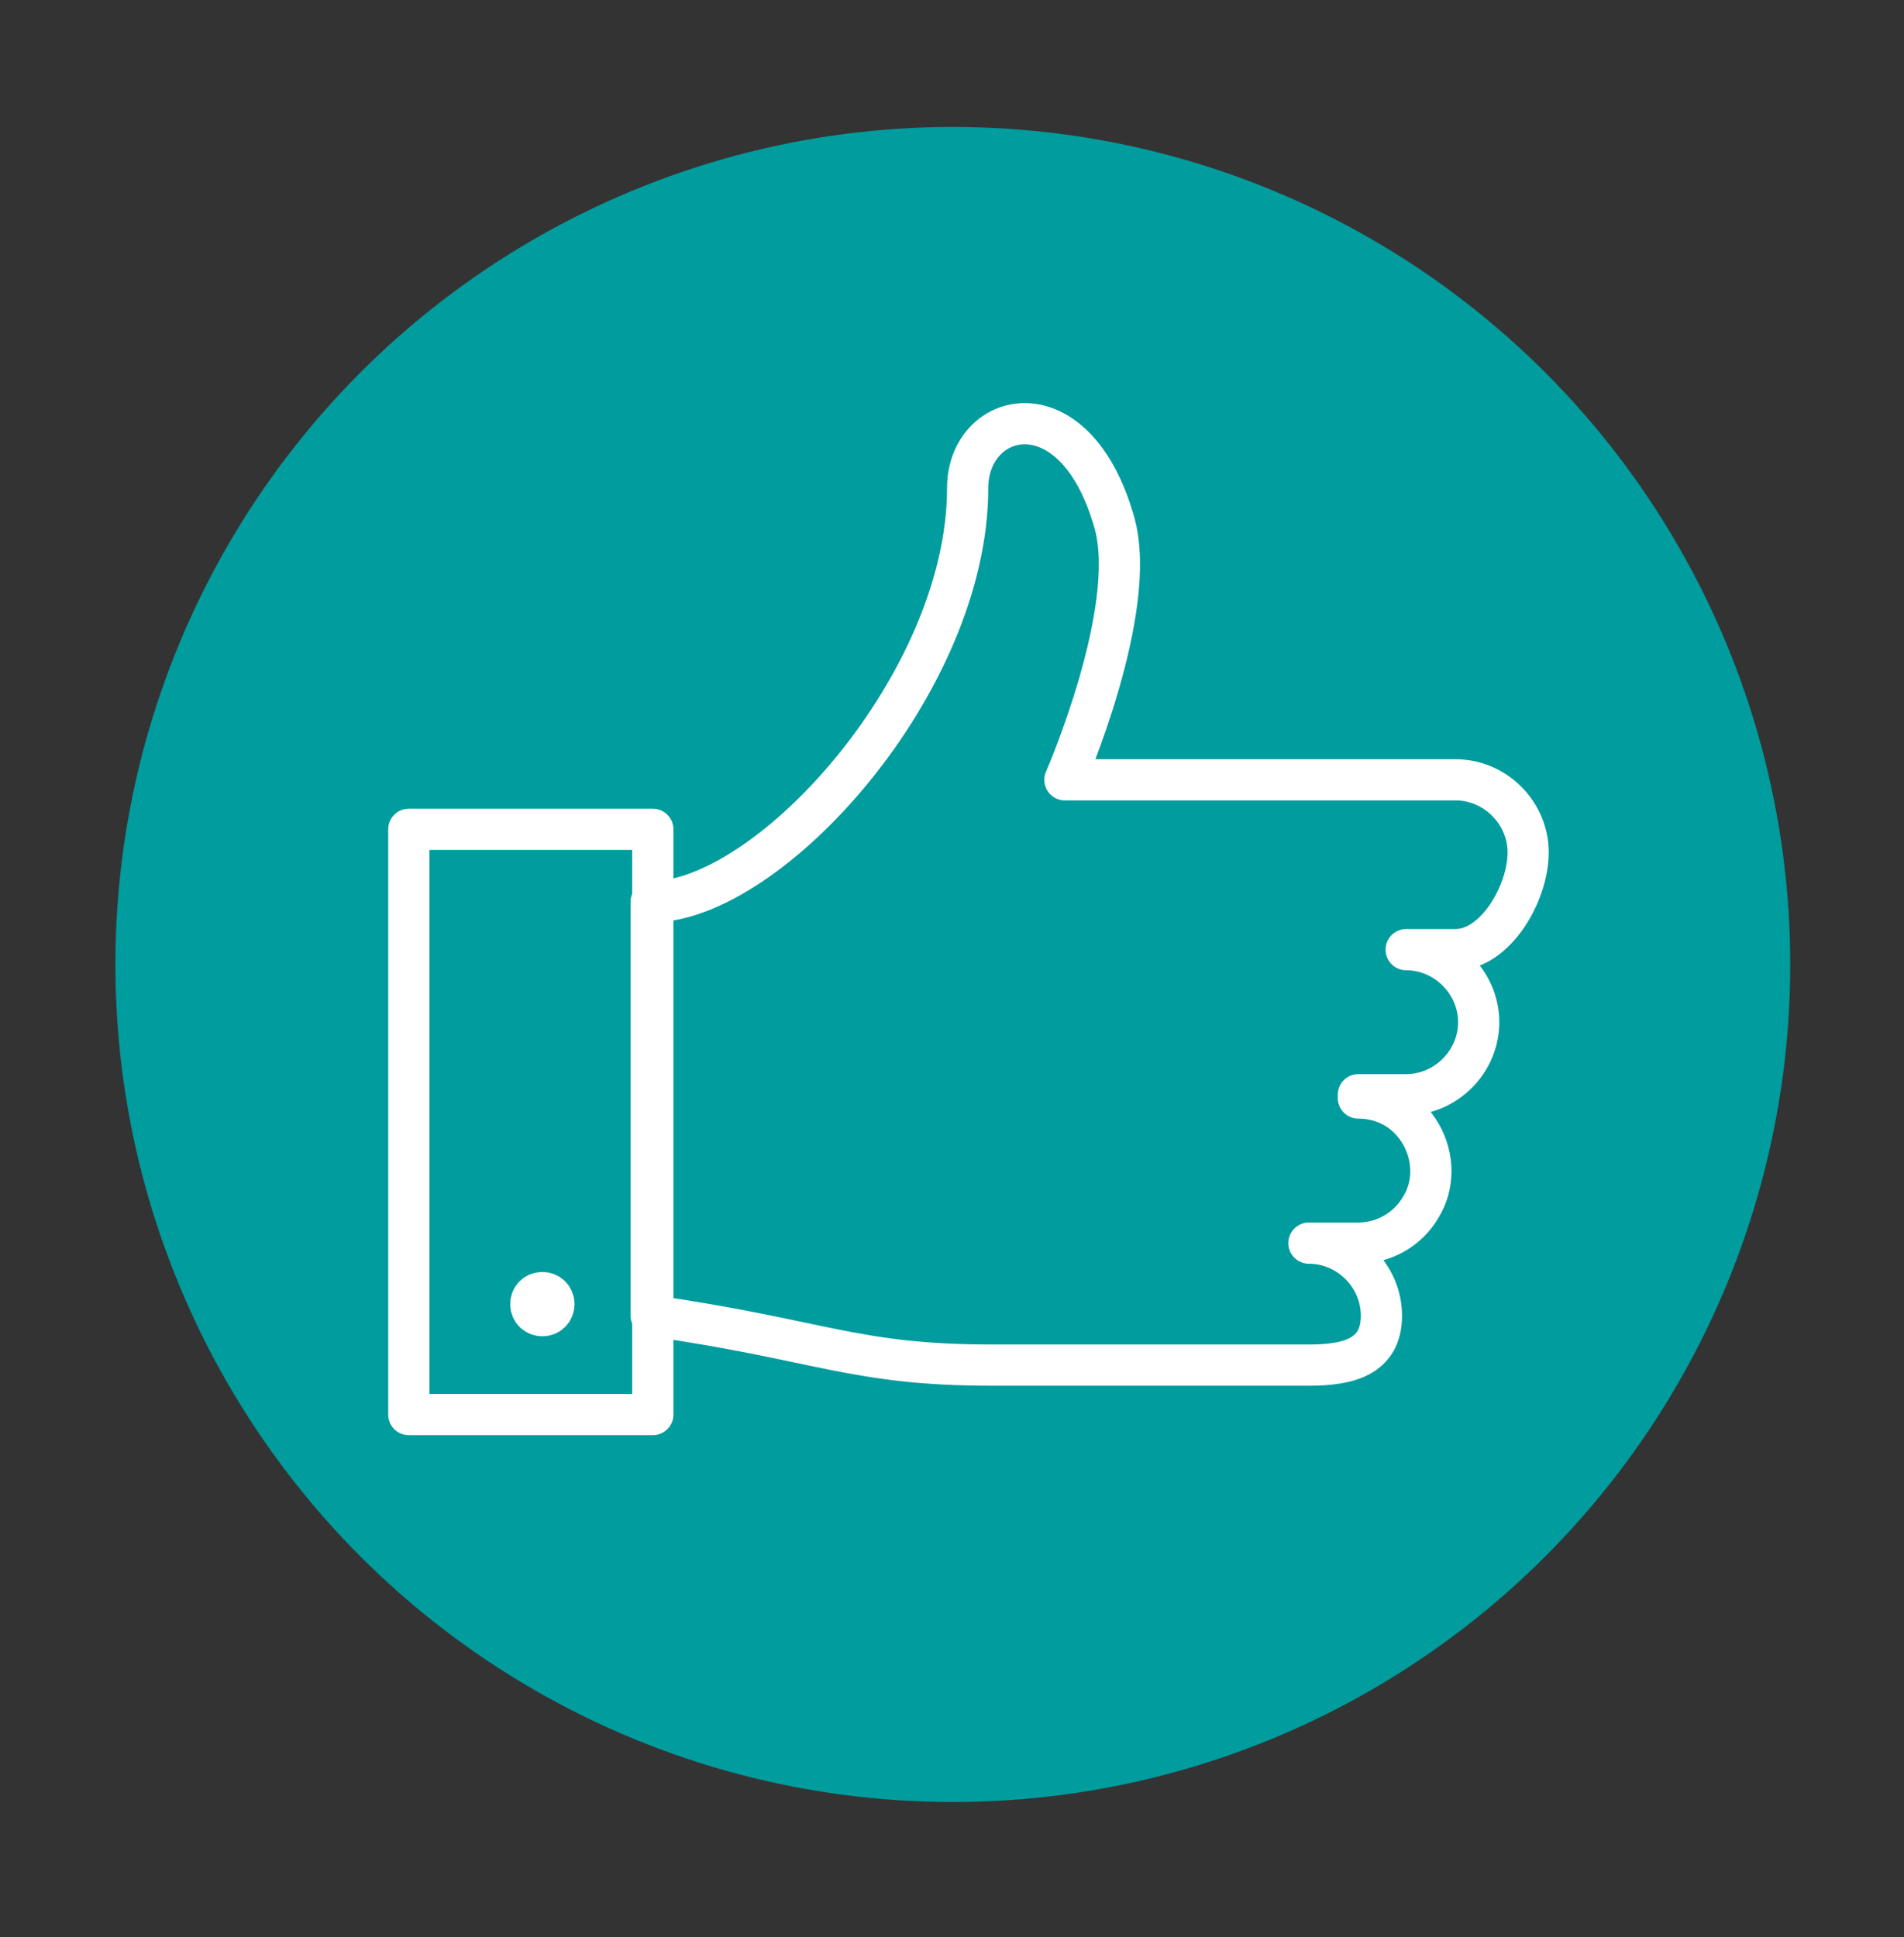 <?xml version="1.0" encoding="utf-8"?>
<!-- Generator: Adobe Illustrator 25.2.3, SVG Export Plug-In . SVG Version: 6.00 Build 0)  -->
<svg version="1.1"
	 id="Calque_1" xmlns:cc="http://creativecommons.org/ns#" xmlns:dc="http://purl.org/dc/elements/1.1/" xmlns:inkscape="http://www.inkscape.org/namespaces/inkscape" xmlns:rdf="http://www.w3.org/1999/02/22-rdf-syntax-ns#" xmlns:sodipodi="http://sodipodi.sourceforge.net/DTD/sodipodi-0.dtd" xmlns:svg="http://www.w3.org/2000/svg"
	 xmlns="http://www.w3.org/2000/svg" xmlns:xlink="http://www.w3.org/1999/xlink" x="0px" y="0px" viewBox="0 0 115.5 117.5"
	 style="enable-background:new 0 0 115.5 117.5;" xml:space="preserve">
<rect x="0" y="0" width="115.5" height="117.5" fill="#333333" stroke="none"/>
<style type="text/css">
	.st0{fill:#009C9E;}
	.st1{fill:none;stroke:#FFFFFF;stroke-width:2.5;stroke-linecap:round;stroke-linejoin:round;}
</style>
<g>
	<circle class="st0" cx="57.8" cy="58.5" r="50.8"/>
</g>
<g id="Social-Medias-Rewards-Rating__x2F__Likes__x2F__like-1">
	<g id="Group_26">
		<g id="like-1">
			<path id="Shape_130" class="st1" d="M82.4,66.6L82.4,66.6c1.6,0,3,0.8,3.8,2.2c0.8,1.4,0.8,3.1,0,4.4c-0.8,1.4-2.3,2.2-3.8,2.2
				h-3c2.4,0,4.4,2,4.4,4.4c0,2.5-2,3-4.4,3H60.2c-8.4,0-10.3-1.5-20.7-3V54.7c7.2,0,19.2-13.3,19.2-25.1c0-4.7,6.5-6.4,8.9,2.1
				c1.5,5.3-3,15.6-3,15.6h23.7c2.4,0,4.4,2,4.4,4.4c0,2.5-2,5.9-4.4,5.9h-3c2.4,0,4.4,2,4.4,4.4c0,2.4-2,4.4-4.4,4.4H82.4"/>
			<path id="Rectangle-path_6" class="st1" d="M24.8,50.3h14.8v35.5H24.8V50.3z"/>
			<path id="Shape_131" class="st1" d="M32.9,78.4c-0.4,0-0.7,0.3-0.7,0.7c0,0.4,0.3,0.7,0.7,0.7c0.4,0,0.7-0.3,0.7-0.7
				C33.6,78.7,33.3,78.4,32.9,78.4"/>
		</g>
	</g>
</g>
</svg>
